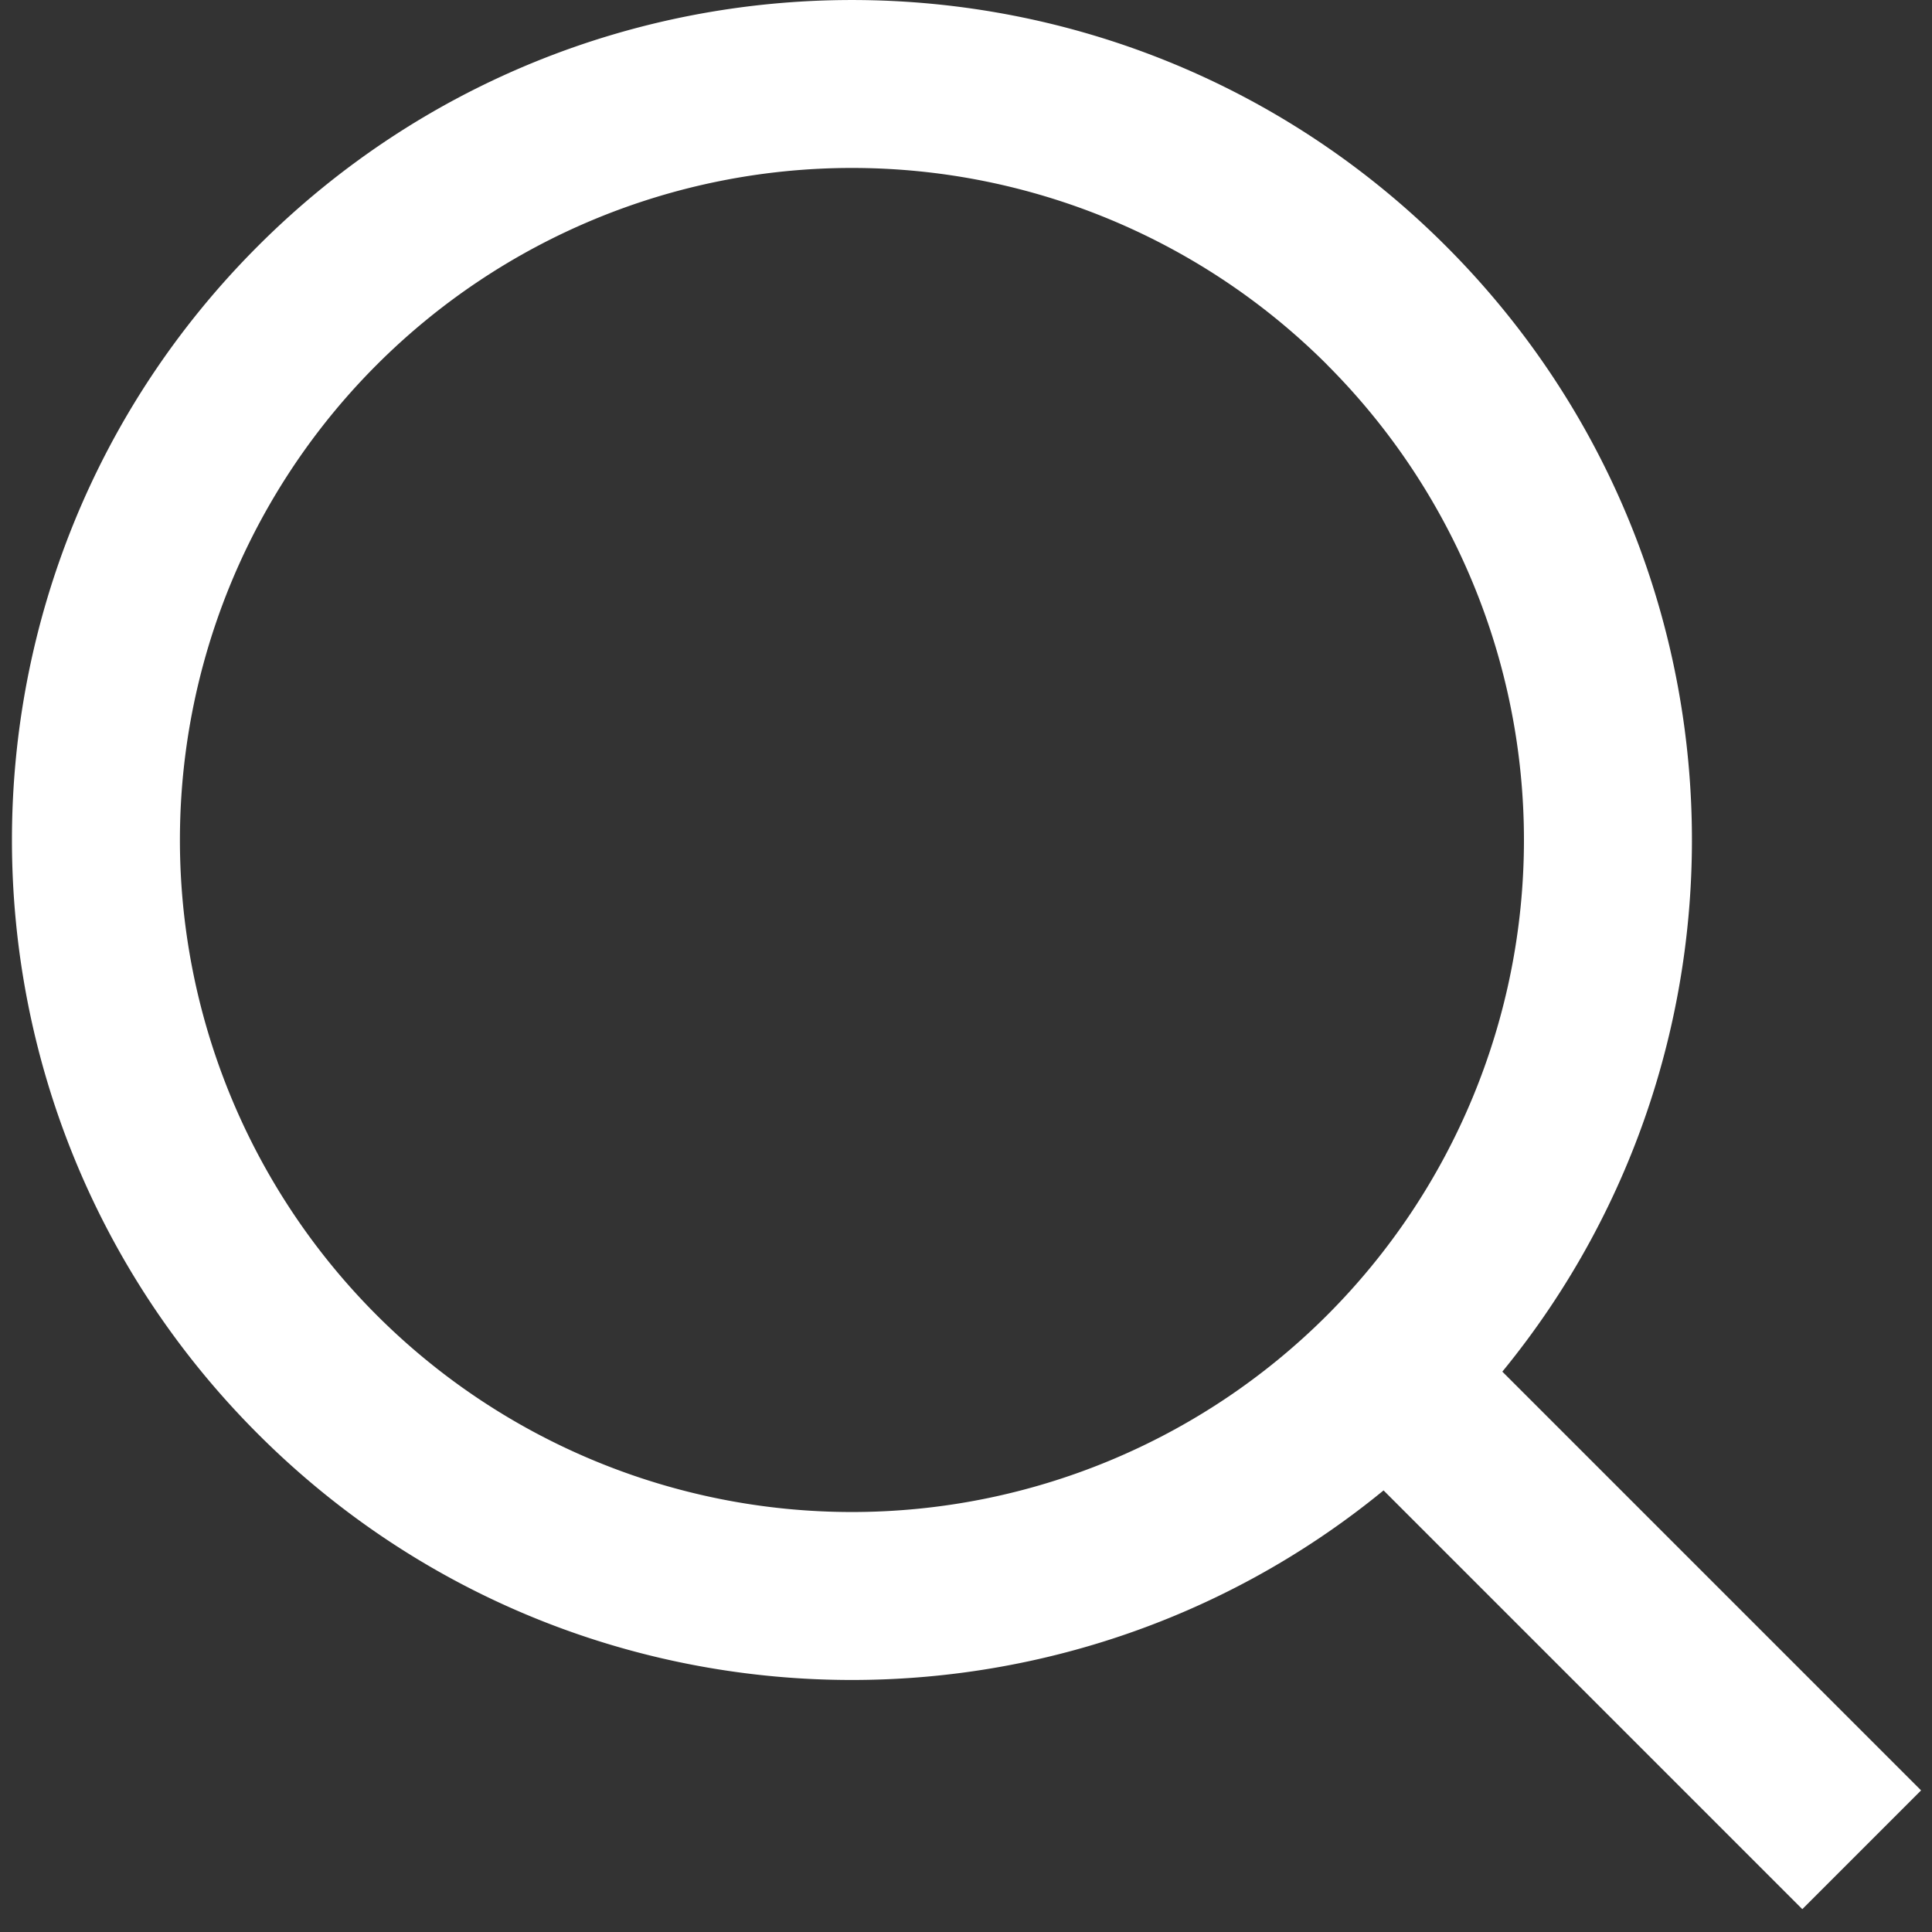 <svg width="23" height="23" viewBox="0 0 23 23" fill="none" xmlns="http://www.w3.org/2000/svg"><rect x="0" y="0" width="23" height="23" fill="#333333" stroke="none"/><path fill-rule="evenodd" clip-rule="evenodd" d="M15.799 4.343A8 8 0 1 1 4.485 15.657 8 8 0 0 1 15.8 4.343zm2.086 11.986c3.219-3.928 2.995-9.733-.672-13.4-3.905-3.905-10.237-3.905-14.142 0-3.905 3.905-3.905 10.237 0 14.142 3.667 3.667 9.472 3.89 13.4.672l4.985 4.985 1.414-1.414-4.985-4.985z" fill="#FFf"/></svg>